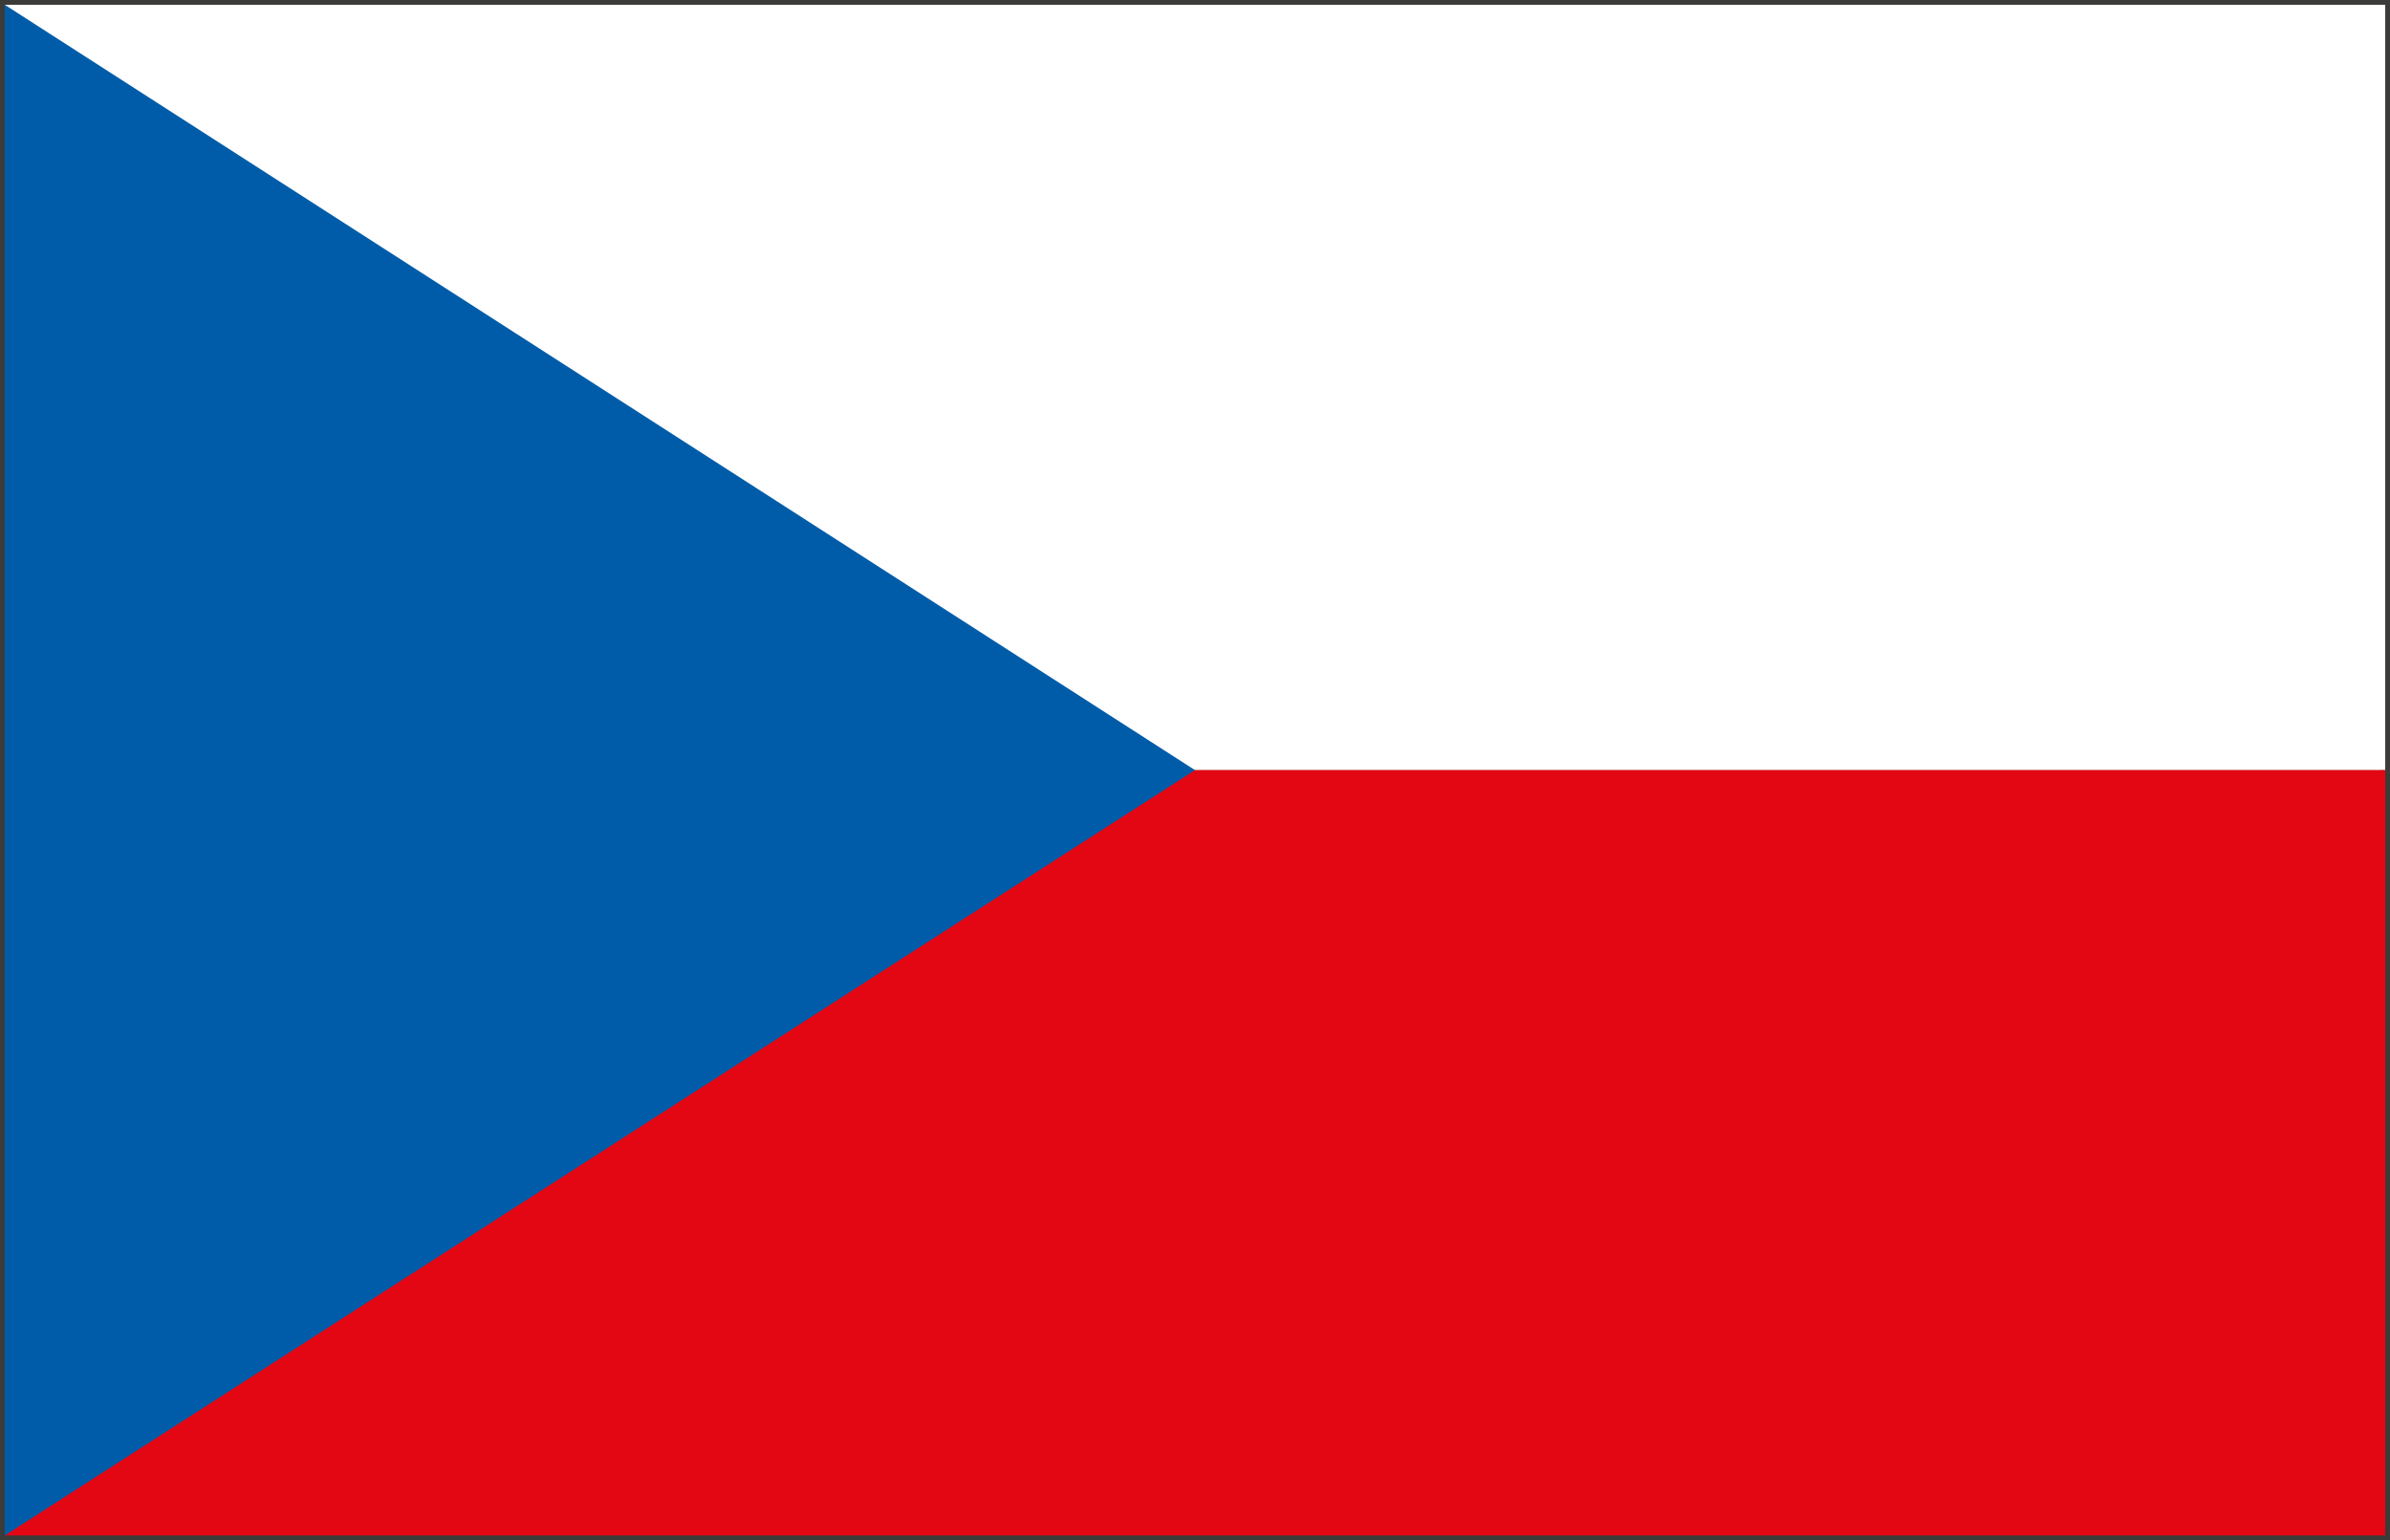 <?xml version="1.0" encoding="utf-8"?>
<!-- Generator: Adobe Illustrator 24.0.1, SVG Export Plug-In . SVG Version: 6.00 Build 0)  -->
<svg version="1.1" id="Lager_1" xmlns="http://www.w3.org/2000/svg" xmlns:xlink="http://www.w3.org/1999/xlink" x="0px" y="0px"
	 viewBox="0 0 40 25.78" style="enable-background:new 0 0 40 25.78;" xml:space="preserve">
<rect x="0" y="0" width="40" height="25.78" fill="#808080" stroke="none"/>
<style type="text/css">
	.st0{fill-rule:evenodd;clip-rule:evenodd;fill:#3B3B3A;}
	.st1{fill-rule:evenodd;clip-rule:evenodd;fill:#FFFFFF;}
	.st2{fill-rule:evenodd;clip-rule:evenodd;fill:#E30613;}
	.st3{fill-rule:evenodd;clip-rule:evenodd;fill:#005CA9;}
</style>
<title>Flag of Slovakia</title>
<path class="st0" d="M0.17,25.62h39.67V0.16H0.17V25.62L0.17,25.62z M39.92,25.7v-0.08V25.7L39.92,25.7z M0,25.78V0h40v25.7v0.08H0
	L0,25.78z"/>
<polygon class="st1" points="39.92,0.08 0.08,0.08 0.08,12.89 39.92,12.89 39.92,0.08 "/>
<polygon class="st2" points="0.08,12.89 0.08,25.7 39.92,25.7 39.92,12.89 0.08,12.89 "/>
<polygon class="st3" points="0.08,25.7 0.08,0.08 20,12.89 0.08,25.7 "/>
</svg>
